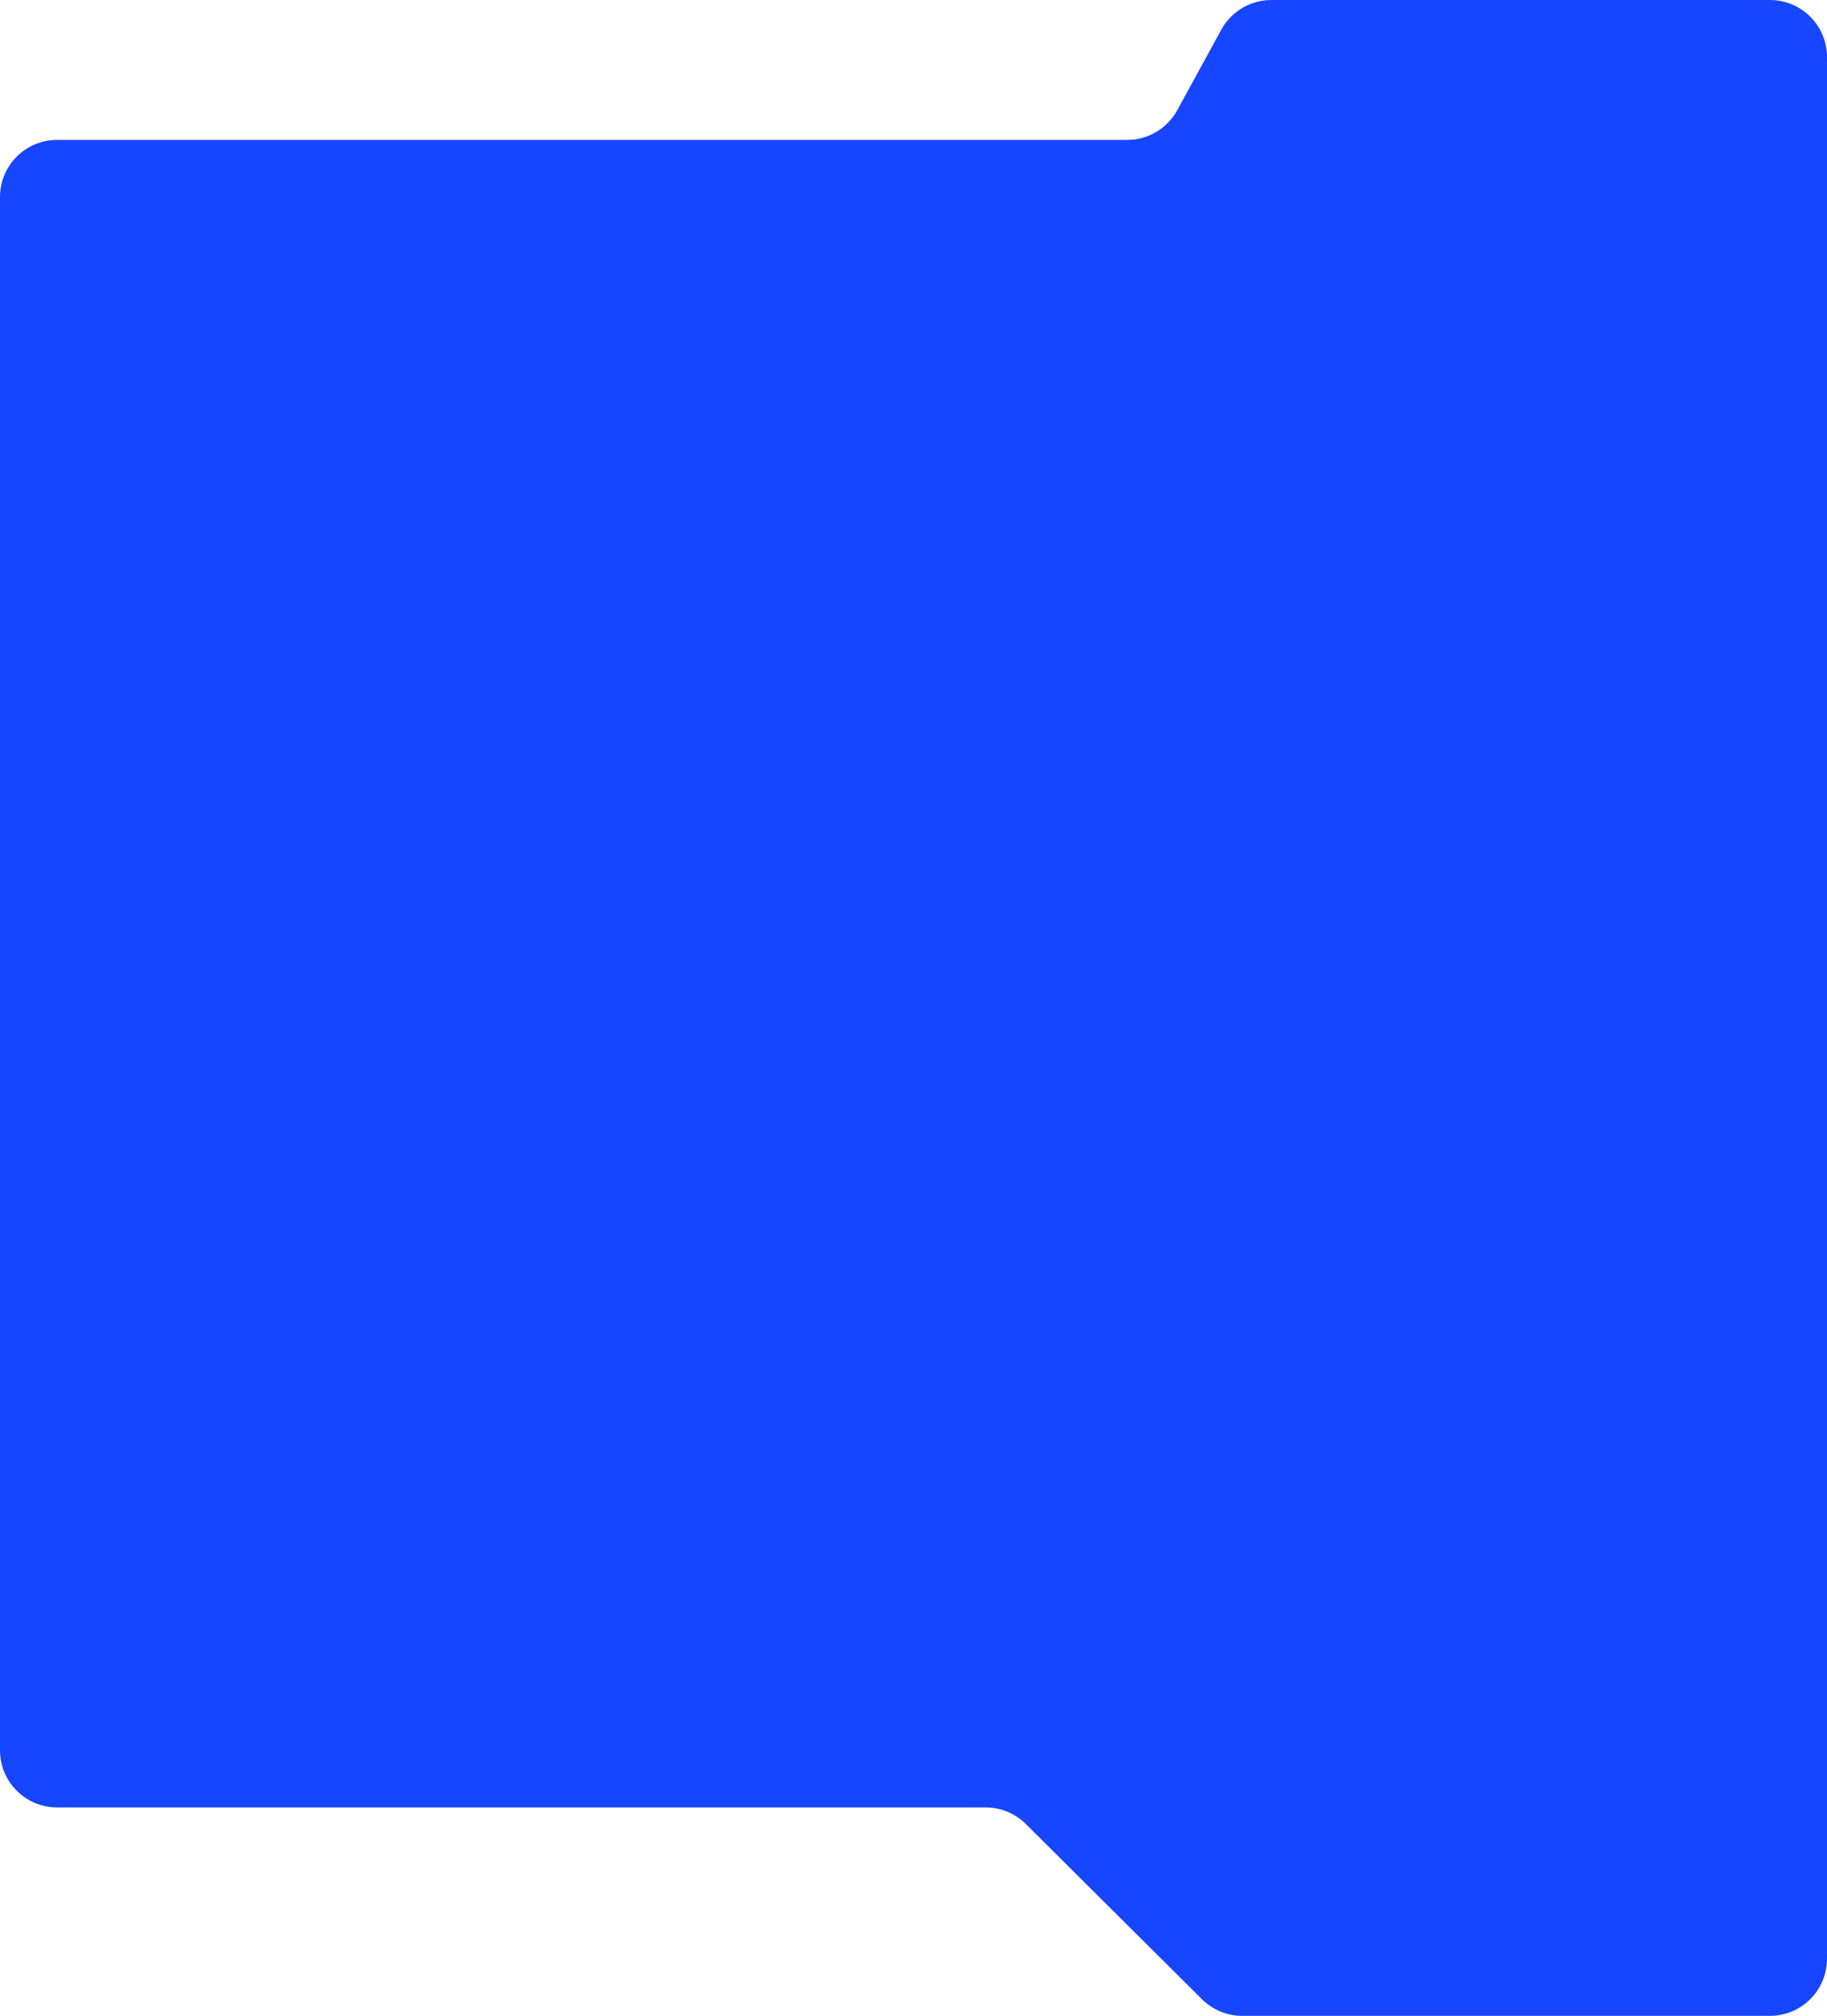 <?xml version="1.0" encoding="UTF-8"?> <svg xmlns="http://www.w3.org/2000/svg" width="640" height="706" viewBox="0 0 640 706" fill="none"> <path d="M81.778 633H345.259C350.545 633 355.617 635.093 359.364 638.821L421.046 700.179C424.794 703.907 429.865 706 435.151 706H620C631.046 706 640 697.046 640 686V20C640 8.954 631.046 0 620 0H445.361C438.05 0 431.323 3.988 427.814 10.402L412.391 38.598C408.883 45.011 402.155 49 394.844 49H20C8.954 49 0 57.954 0 69V613C0 624.046 8.954 633 20 633H81.778Z" fill="#1646FF"></path> </svg> 